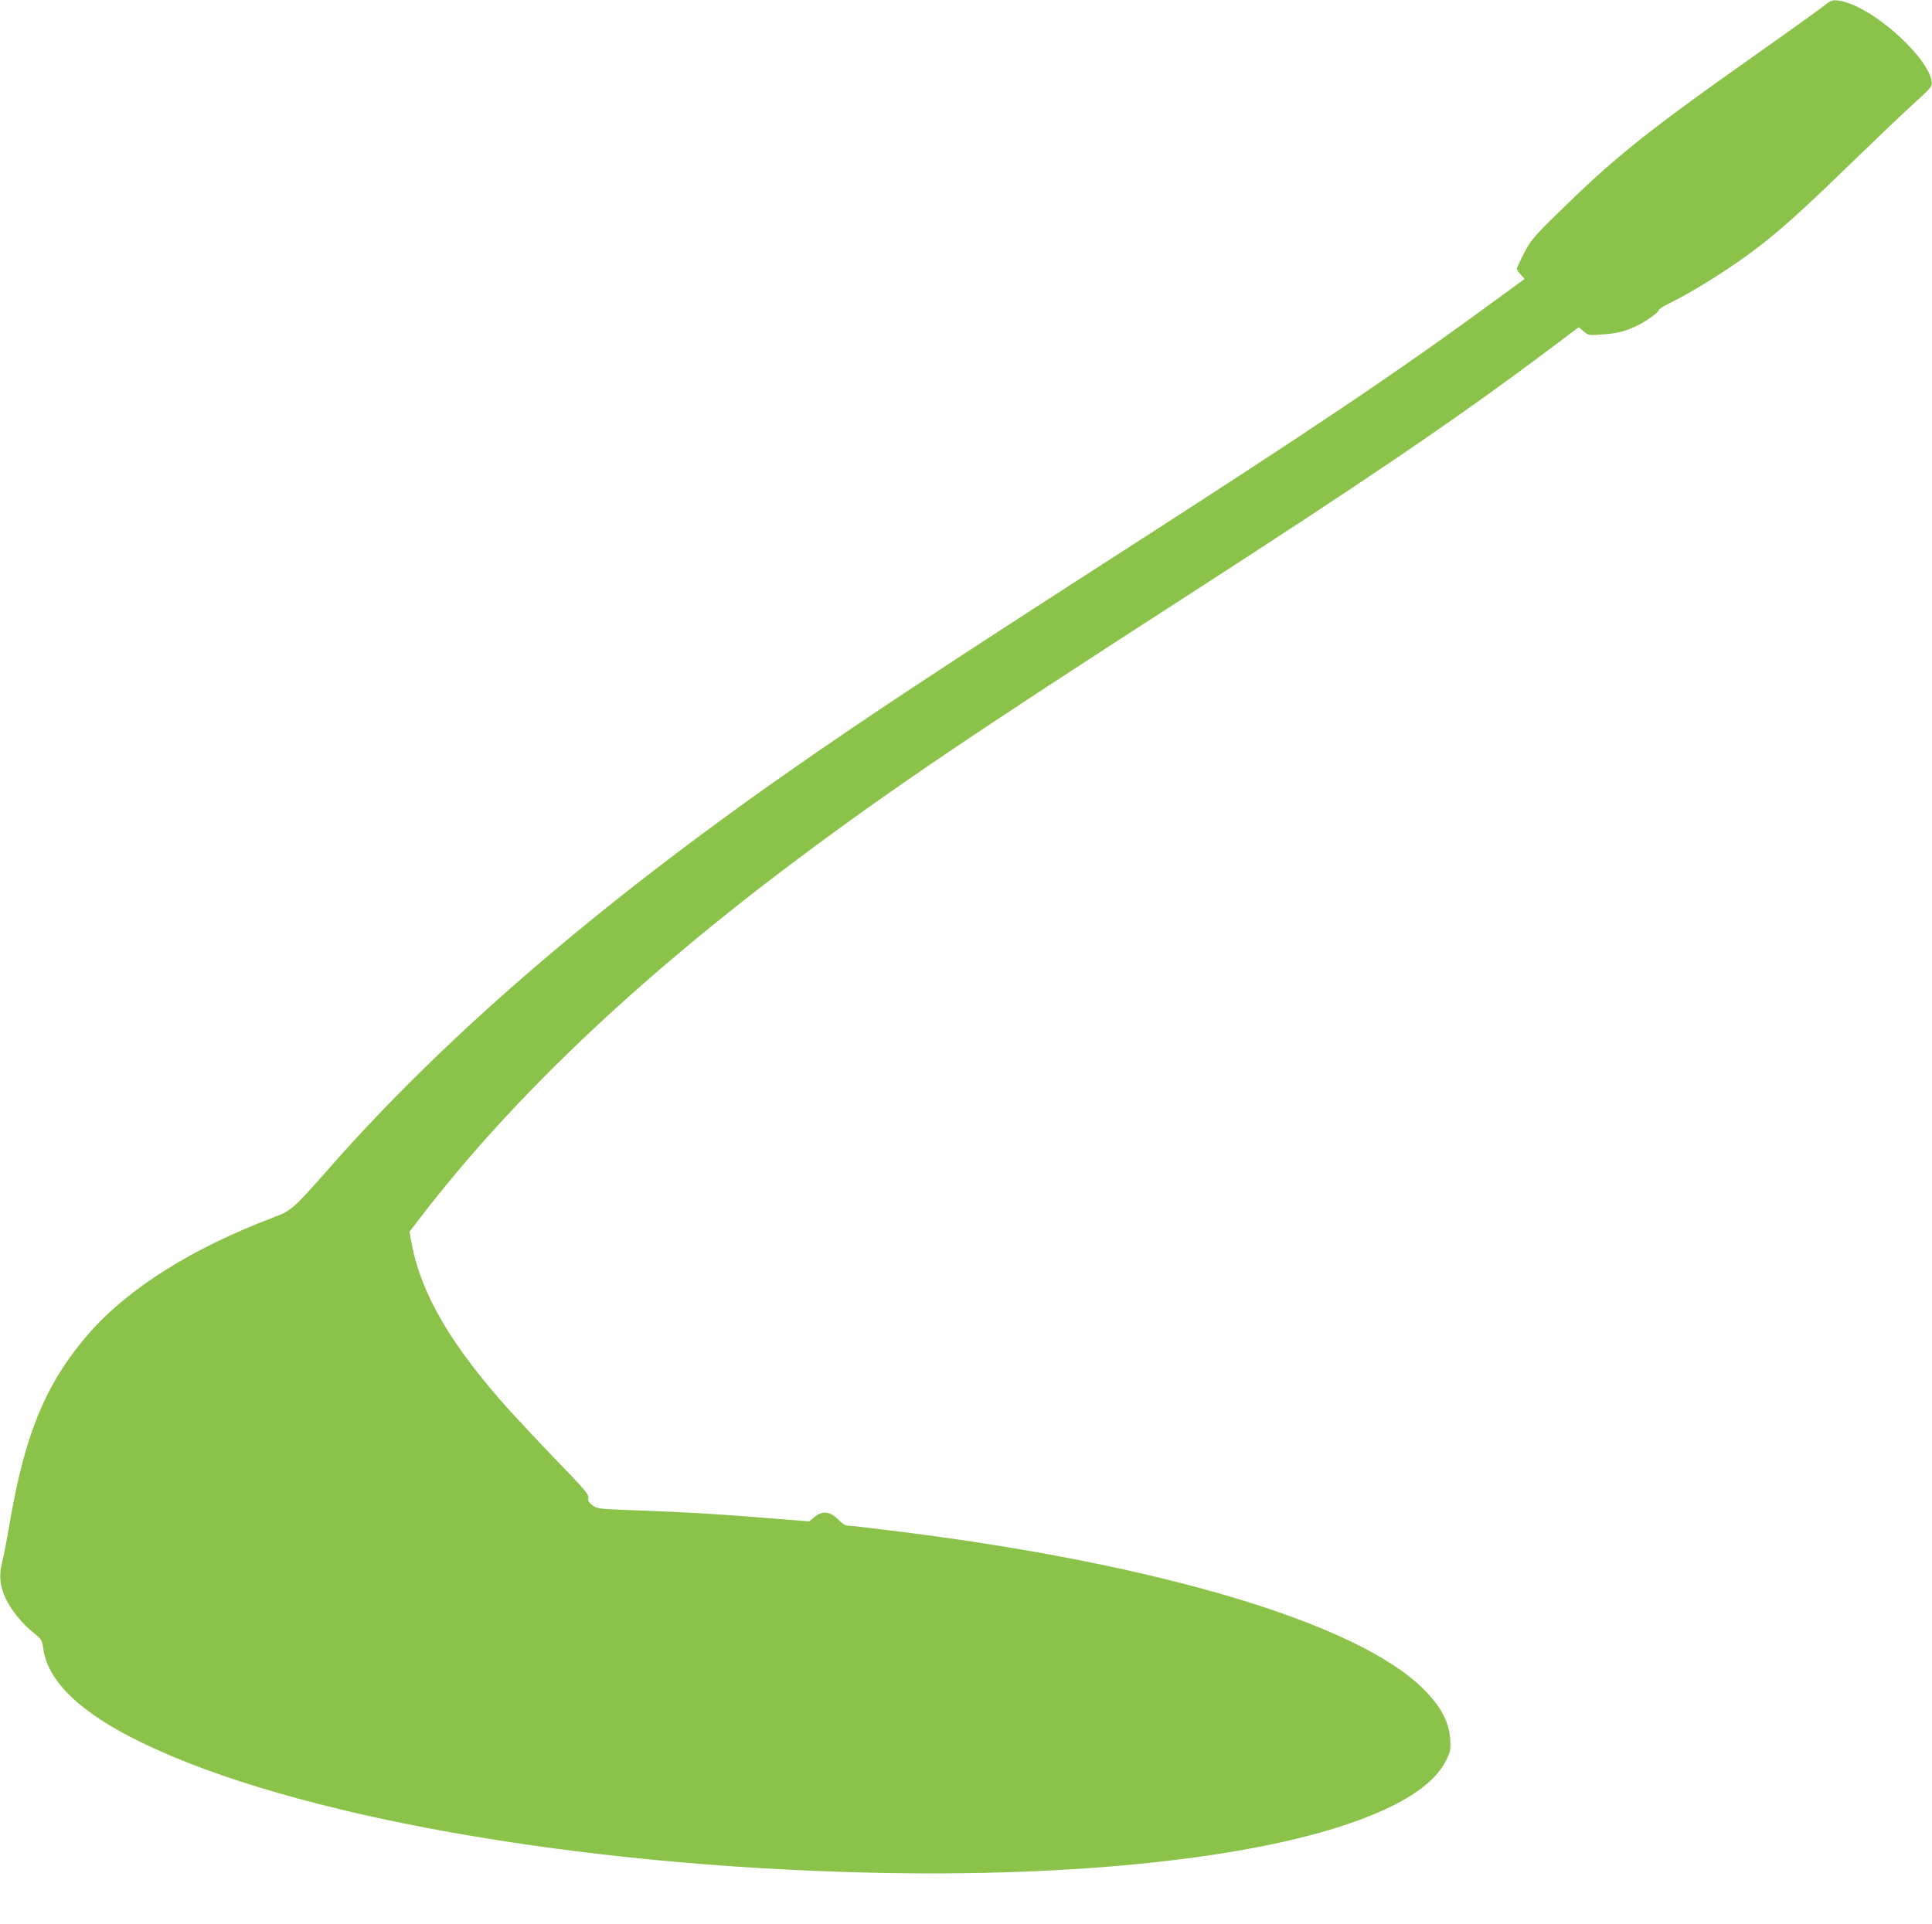 <?xml version="1.0" standalone="no"?>
<!DOCTYPE svg PUBLIC "-//W3C//DTD SVG 20010904//EN"
 "http://www.w3.org/TR/2001/REC-SVG-20010904/DTD/svg10.dtd">
<svg version="1.0" xmlns="http://www.w3.org/2000/svg"
 width="1280pt" height="1275pt" viewBox="0 0 1280 1275"
 preserveAspectRatio="xMidYMid meet">
<g transform="translate(0,1275) scale(0.1,-0.1)"
fill="#8bc34a" stroke="none">
<path d="M12065 12697 c-38 -29 -241 -174 -450 -322 -639 -450 -879 -639
-1175 -922 -276 -266 -294 -285 -344 -383 -25 -48 -46 -94 -46 -101 0 -7 12
-25 26 -40 l25 -27 -183 -134 c-656 -481 -1187 -839 -2543 -1711 -1111 -715
-1645 -1067 -2145 -1417 -1277 -893 -2283 -1760 -3044 -2625 -244 -277 -256
-288 -377 -333 -529 -199 -959 -469 -1217 -764 -287 -328 -428 -667 -531
-1278 -17 -102 -39 -213 -48 -247 -21 -81 -13 -156 25 -236 35 -75 109 -166
185 -227 52 -42 56 -48 63 -100 28 -219 245 -429 649 -625 994 -485 2874 -820
4845 -864 1361 -31 2555 99 3230 351 311 116 498 245 572 395 28 58 30 69 26
140 -7 114 -65 221 -181 335 -438 432 -1738 822 -3457 1038 -267 33 -324 40
-349 40 -18 0 -38 12 -60 34 -62 64 -111 70 -170 20 l-30 -25 -253 20 c-351
29 -528 39 -862 52 -283 10 -290 11 -321 35 -25 19 -31 30 -27 49 4 22 -25 56
-201 238 -114 118 -256 270 -318 338 -389 432 -589 773 -652 1111 l-14 76 76
99 c609 793 1441 1582 2506 2378 617 461 1147 819 2520 1705 1235 797 1810
1187 2413 1638 l232 174 32 -28 c32 -26 35 -27 123 -20 99 6 159 22 238 61 62
32 136 86 137 100 0 6 30 26 68 44 178 88 428 247 607 386 153 120 295 248
590 535 149 144 332 319 408 389 139 126 139 126 134 164 -17 129 -278 390
-494 493 -39 19 -93 37 -120 40 -46 6 -51 4 -118 -49z"/>
</g>
</svg>
